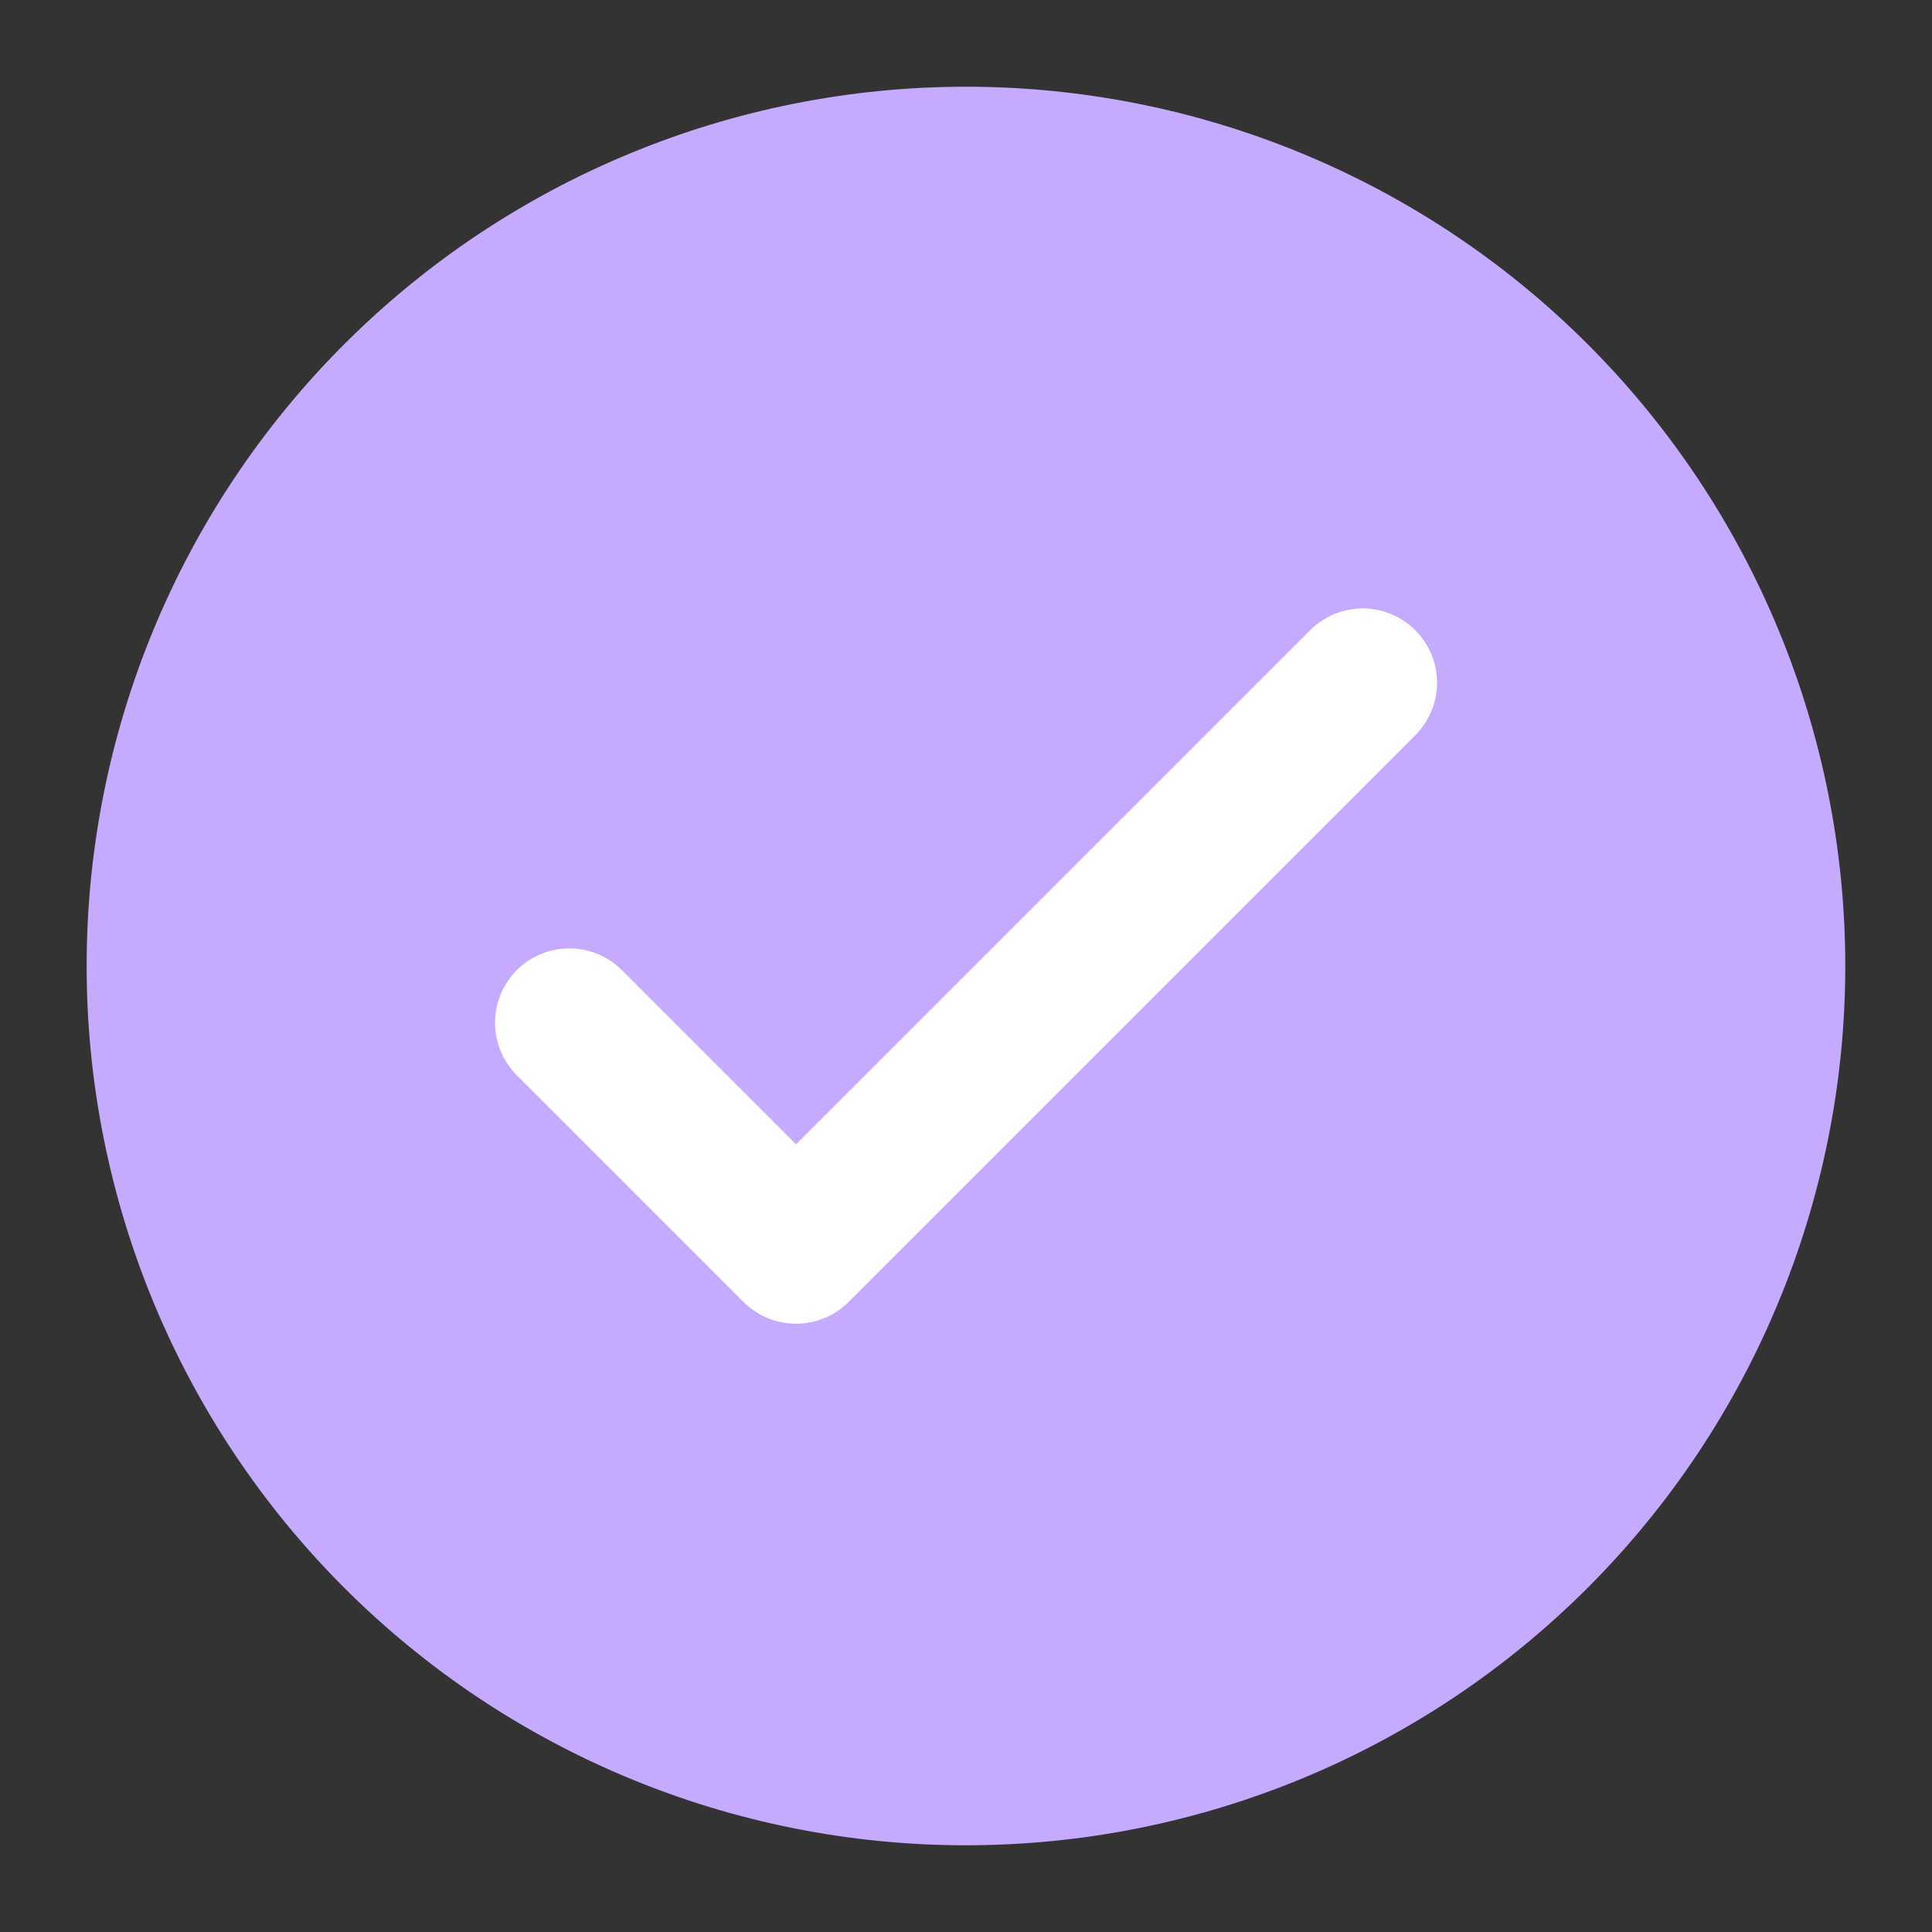 <svg width="26" height="26" viewBox="0 0 26 26" fill="none" xmlns="http://www.w3.org/2000/svg">
<rect x="0" y="0" width="26" height="26" fill="#333333" stroke="none"/>
<path d="M2.166 13C2.166 15.873 3.307 18.628 5.339 20.66C7.371 22.692 10.126 23.833 12.999 23.833C15.873 23.833 18.628 22.692 20.66 20.66C22.691 18.628 23.833 15.873 23.833 13C23.833 10.127 22.691 7.371 20.66 5.34C18.628 3.308 15.873 2.167 12.999 2.167C10.126 2.167 7.371 3.308 5.339 5.34C3.307 7.371 2.166 10.127 2.166 13V13Z" fill="#C5AAFF" stroke="#C5AAFF" stroke-width="2" stroke-linecap="round" stroke-linejoin="round"/>
<path d="M7.662 13.763L10.713 16.814L18.339 9.188" stroke="white" stroke-width="2" stroke-linecap="round" stroke-linejoin="round"/>
</svg>
